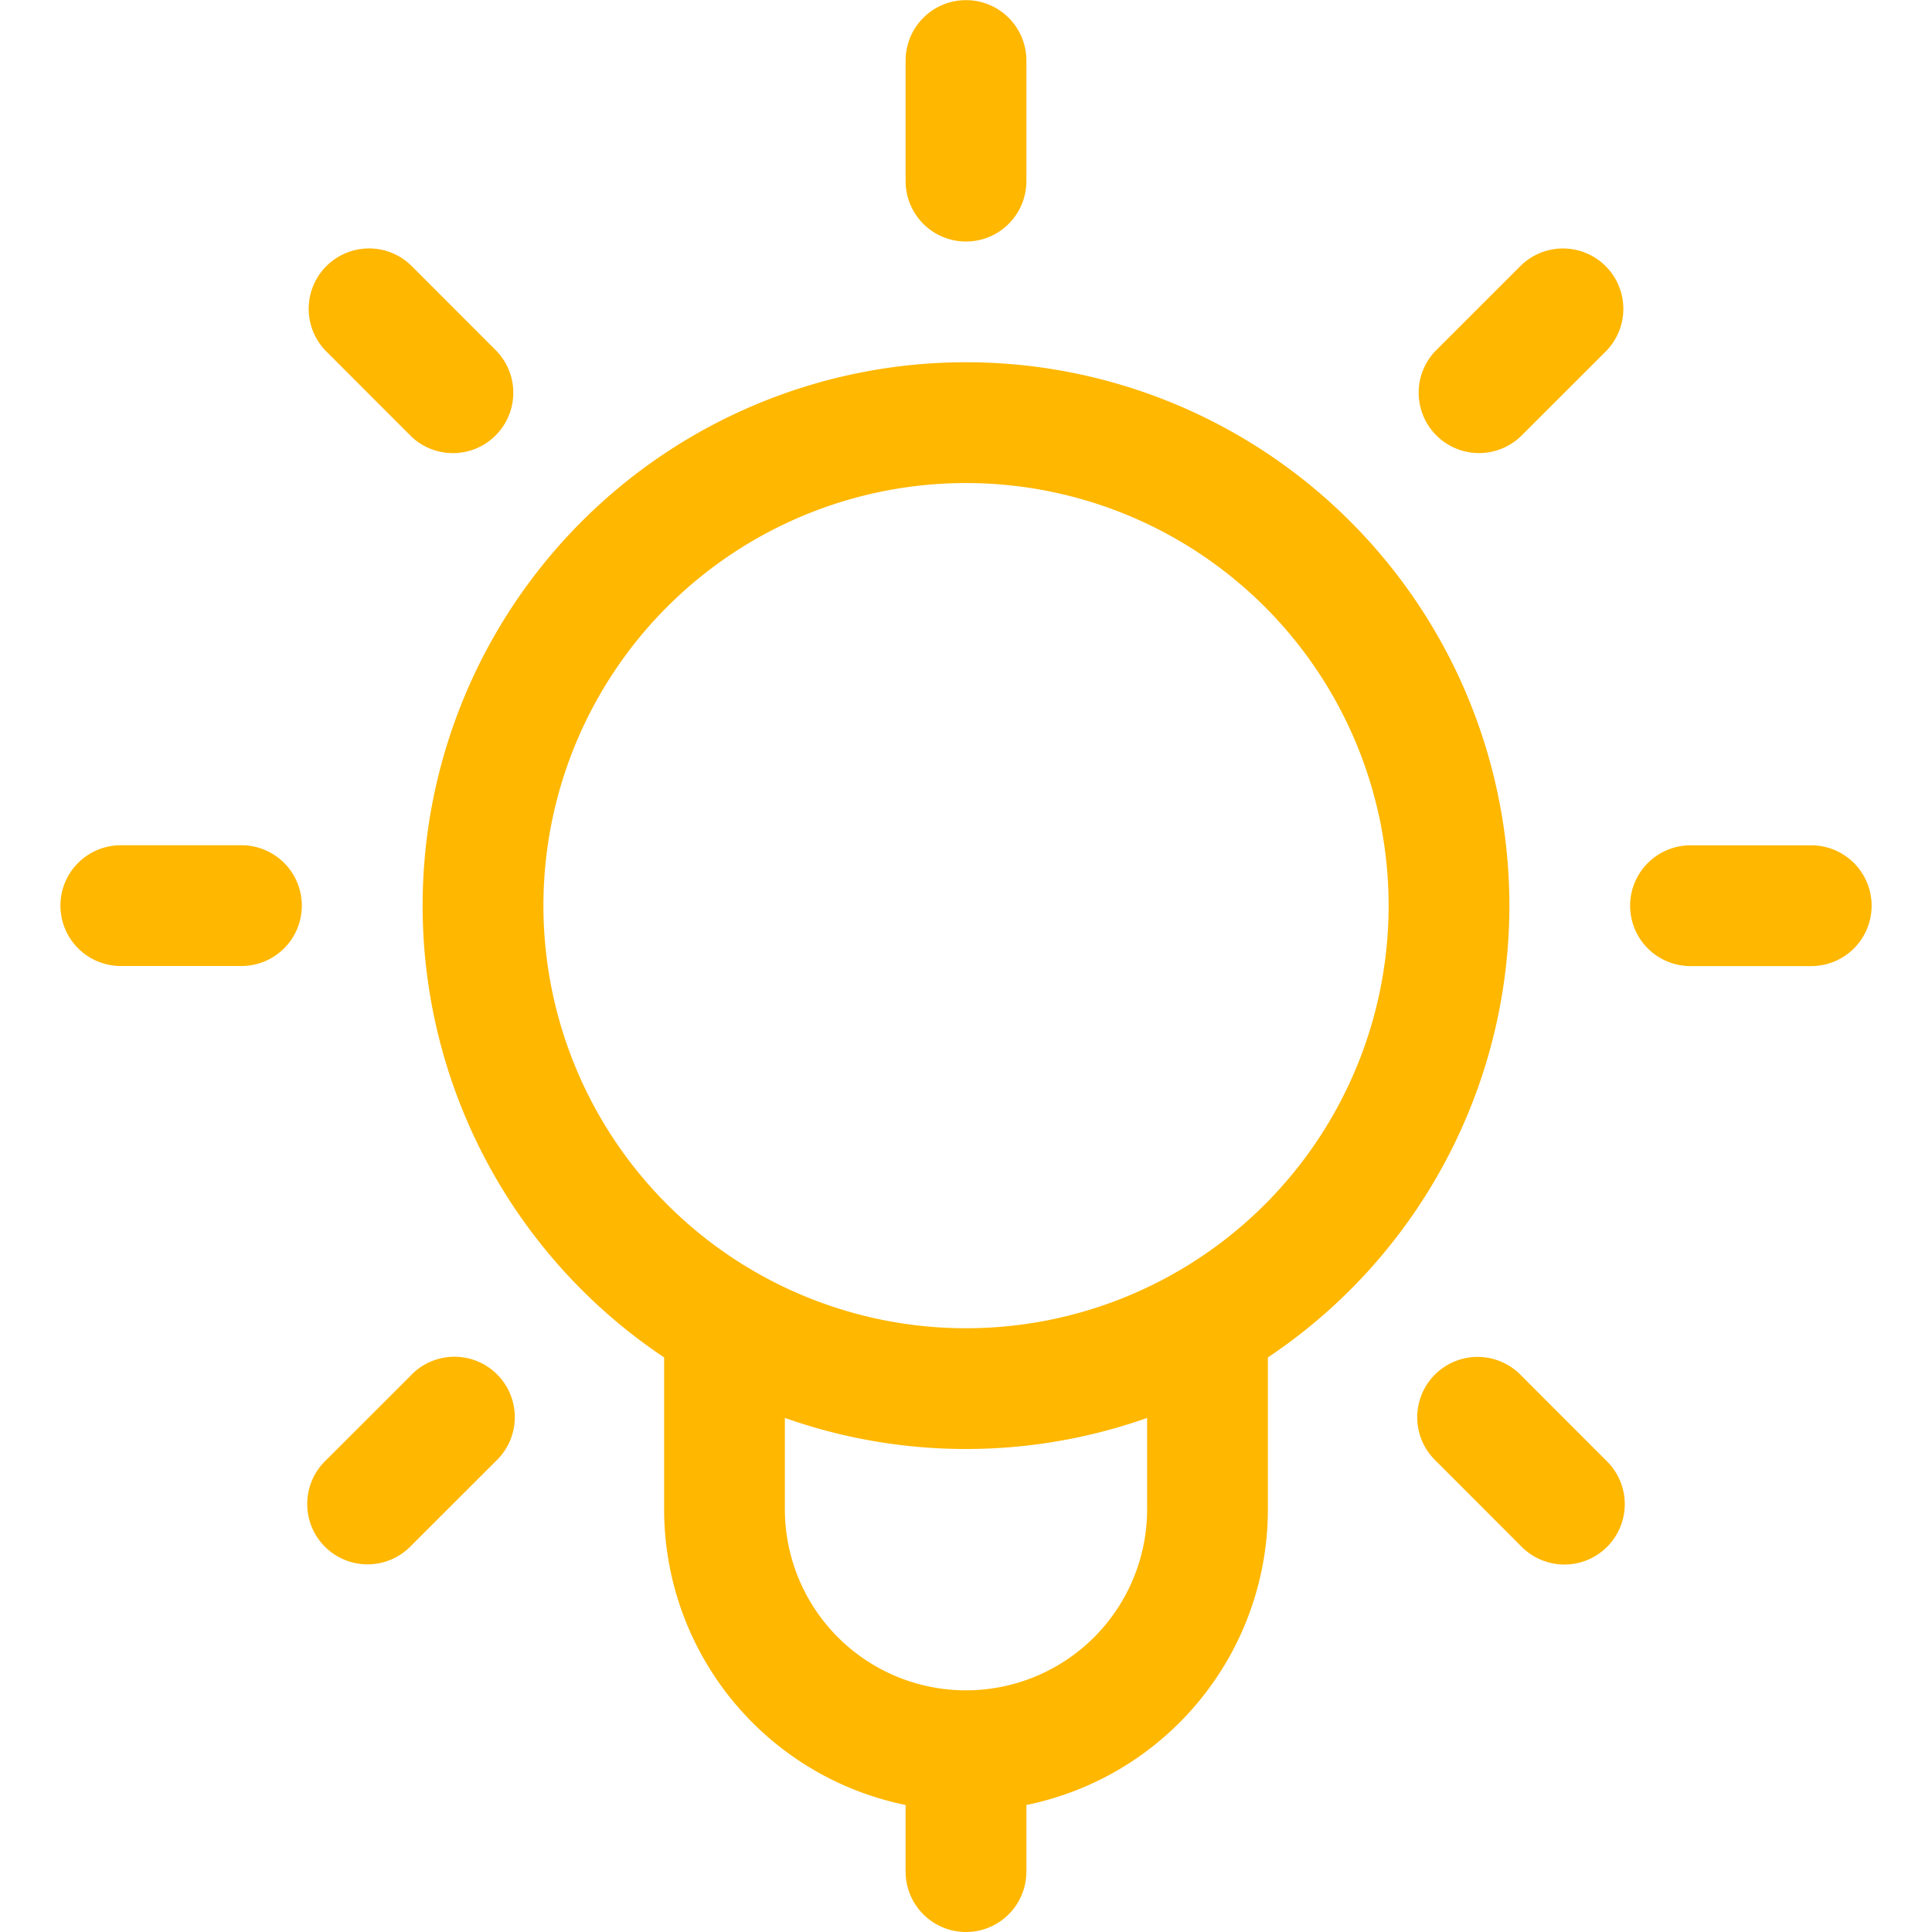 <svg data-icon-name="tip" height="24" viewbox="0 0 24 24" width="24" xmlns="http://www.w3.org/2000/svg"><path fill="#ffb700" d="M12.75 2.251v-1.5a.75.75 0 00-1.28-.53.75.75 0 00-.22.53v1.5a.75.75 0 001.28.53.75.75 0 00.22-.53zm6.144 3.167l1.061-1.06a.75.75 0 00-1.06-1.061l-1.061 1.06a.75.75 0 001.06 1.061zM21 12.001h1.5a.75.75 0 00.75-.75.75.75 0 00-.75-.75H21a.75.75 0 00-.75.75.75.75 0 00.75.75zm-3.166 6.144l1.06 1.061a.751.751 0 00.533.229.75.75 0 00.528-1.289l-1.06-1.061a.751.751 0 00-.533-.229.75.75 0 00-.528 1.289zM6.166 4.358l-1.06-1.061a.75.75 0 00-1.061 1.06l1.06 1.061a.75.75 0 001.061-1.06zM3 10.5H1.5a.75.75 0 00-.53 1.28A.75.75 0 001.5 12H3a.75.75 0 00.53-1.28A.75.75 0 003 10.5zm2.106 6.584l-1.061 1.06a.751.751 0 00-.173.823.75.75 0 00.7.466.751.751 0 00.533-.229l1.061-1.06a.75.75 0 00.229-.533.75.75 0 00-.756-.757.751.751 0 00-.533.229zm3.144-.636v2.3a3.75 3.75 0 007.5 0v-2.3a.75.75 0 00-.75-.75.75.75 0 00-.75.75v2.3a2.25 2.25 0 01-2.25 2.25 2.25 2.25 0 01-2.25-2.25v-2.3a.75.75 0 00-1.28-.53.75.75 0 00-.22.53zm9-5.198A5.25 5.25 0 0112 16.5a5.25 5.25 0 01-3.712-8.962A5.25 5.25 0 0117.25 11.25zm1.5 0A6.75 6.75 0 0012 4.5a6.75 6.75 0 106.75 6.75zm-7.5 10.5v1.5A.75.75 0 0012 24a.75.75 0 00.75-.75v-1.5A.75.75 0 0012 21a.75.75 0 00-.75.75z"></path></svg>
